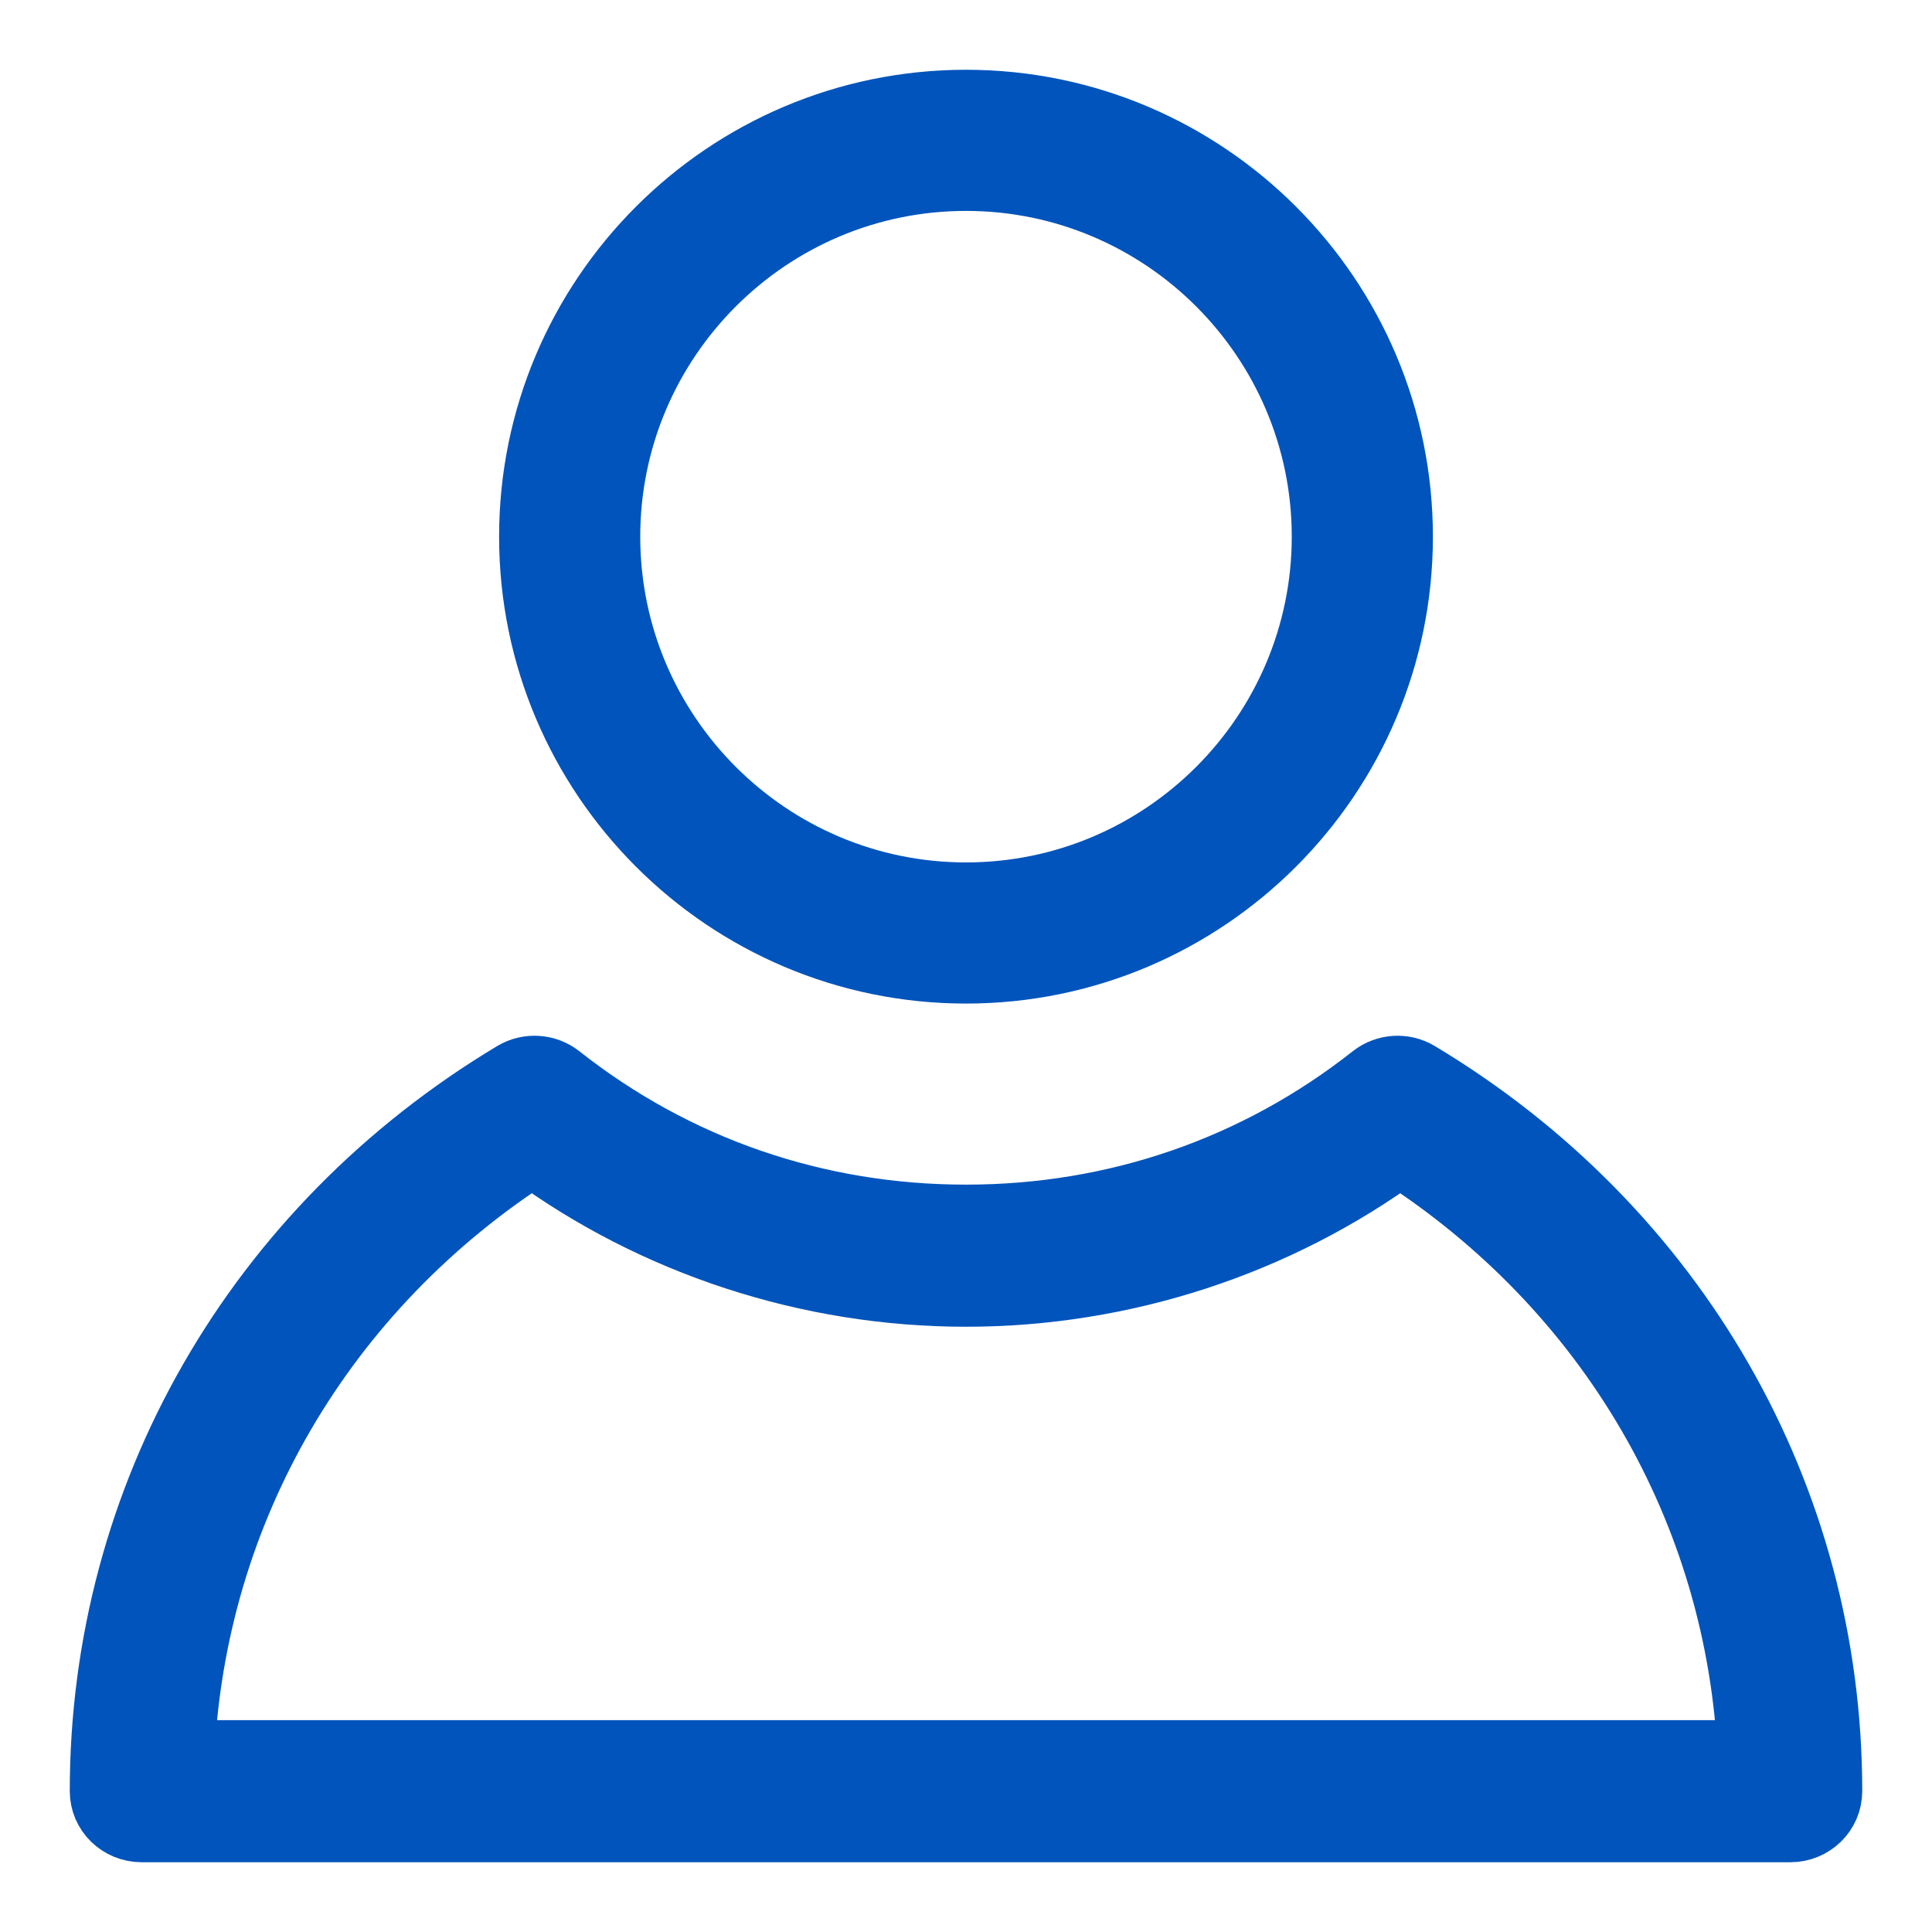 <?xml version="1.0" encoding="UTF-8"?>
<svg width="18px" height="18px" viewBox="0 0 18 18" version="1.1" xmlns="http://www.w3.org/2000/svg" xmlns:xlink="http://www.w3.org/1999/xlink">
    <!-- Generator: Sketch 63 (92445) - https://sketch.com -->
    <title>Group 5</title>
    <desc>Created with Sketch.</desc>
    <g id="Page-1" stroke="none" stroke-width="1" fill="none" fill-rule="evenodd">
        <g id="Blog-Desktop" transform="translate(-1263, -53)" fill="#0054BC" stroke="#0054BC" stroke-width="0.7">
            <g id="Group-5" transform="translate(1264, 54)">
                <path d="M8,0.615 C9.866,0.615 11.385,2.134 11.385,4 C11.385,5.866 9.866,7.385 8,7.385 C6.134,7.385 4.615,5.866 4.615,4 C4.615,2.134 6.134,0.615 8,0.615 M8,8 C10.206,8 12,6.206 12,4 C12,1.794 10.206,0 8,0 C5.794,0 4,1.794 4,4 C4,6.206 5.794,8 8,8" id="Fill-1"></path>
                <path d="M0.647,15.376 C0.748,13.062 1.966,10.969 3.961,9.693 C5.121,10.545 6.547,11.011 8,11.011 C9.454,11.011 10.879,10.545 12.039,9.693 C14.034,10.969 15.252,13.062 15.353,15.376 L0.647,15.376 Z M12.188,9.046 C12.073,8.977 11.926,8.986 11.82,9.069 C10.726,9.932 9.405,10.387 8,10.387 C6.595,10.387 5.275,9.932 4.181,9.069 C4.076,8.986 3.927,8.977 3.812,9.046 C1.425,10.479 0,12.961 0,15.688 C0,15.861 0.143,16 0.32,16 L15.68,16 C15.857,16 16,15.861 16,15.688 C16,12.961 14.575,10.479 12.188,9.046 L12.188,9.046 Z" id="Fill-3"></path>
            </g>
        </g>
    </g>
</svg>